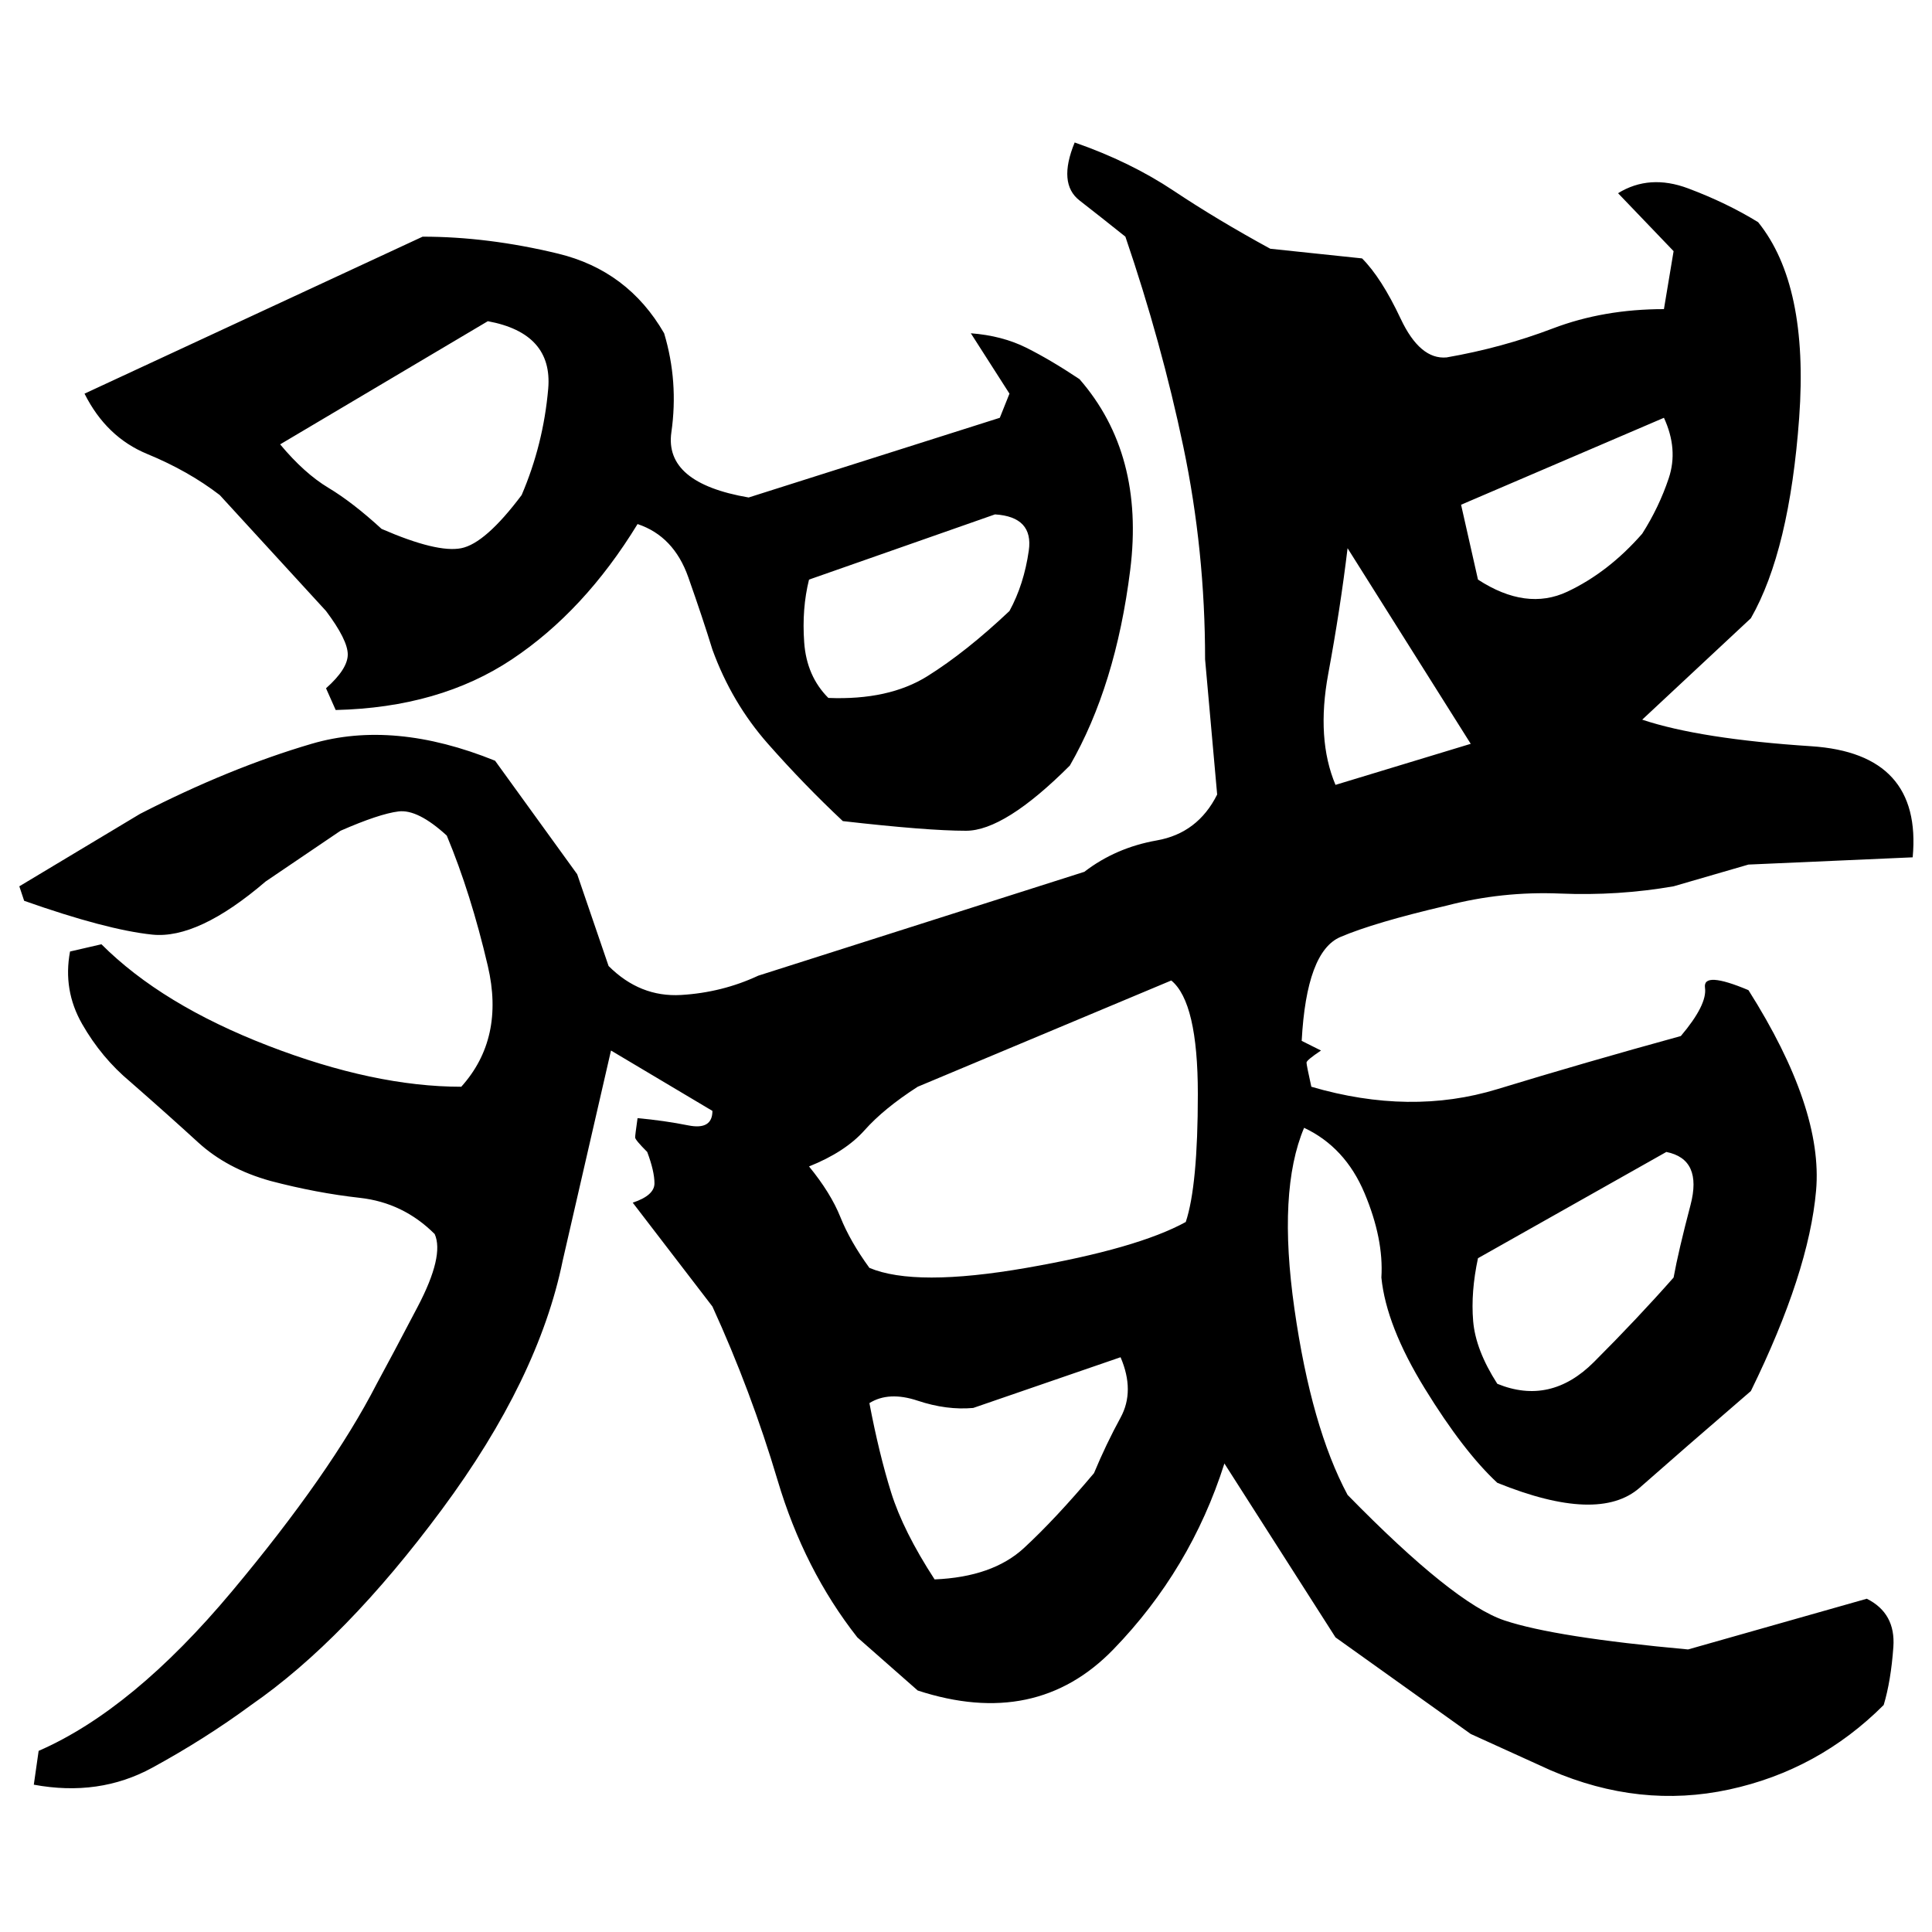 ﻿<?xml version="1.0" encoding="UTF-8" standalone="yes"?>
<svg xmlns="http://www.w3.org/2000/svg" height="100%" version="1.1" width="100%" viewBox="0 0 80 80">
  <g transform="scale(1)">
    <path fill="#000000" d="M44.5 5.9Q46.8 6.7 48.6 7.9T52.6 10.3L56.4 10.7Q57.2 11.5 58.0 13.2T59.9 14.8Q62.2 14.4 64.3 13.6T68.9 12.8L69.3 10.4L67.0 8Q68.3 7.2 69.9 7.8T72.8 9.2Q74.9 11.8 74.5 17.3T72.5 25.6L68 29.8Q70.4 30.6 75.0 30.9T79.2 35.5L72.4 35.8L69.3 36.7Q67.0 37.1 64.6 37T59.9 37.5Q56.9 38.2 55.5 38.8T53.9 43.1L54.7 43.5Q54.1 43.9 54.1 44T54.3 45Q58.4 46.2 62 45.1T69.6 42.9Q70.7 41.6 70.6 40.9T72.4 41Q75.5 45.9 75.2 49.3T72.5 57.6Q69.6 60.1 67.9 61.6T62.0 61.4Q60.6 60.1 59.0 57.5T57.2 52.9Q57.3 51.3 56.5 49.4T54 46.7Q52.9 49.3 53.6 54.2T55.8 61.9Q60.2 66.4 62.3 67.1T69.9 68.3L77.3 66.2Q78.5 66.8 78.4 68.2T78.0 70.6Q75.3 73.3 71.6 74.1T64.2 73.3L60.9 71.8L55.3 67.8L50.7 60.6Q49.3 65 46.1 68.3T38 70.0L35.5 67.8Q33.3 65 32.2 61.3T29.5 54.1L26.2 49.8Q27.1 49.5 27.1 49T26.8 47.7Q26.3 47.2 26.3 47.1T26.4 46.3Q27.5 46.4 28.5 46.6T29.5 46L25.3 43.5L23.3 52.2Q22.3 57.1 18.3 62.5T10.4 70.6Q8.5 72 6.3 73.2T1.4 73.9L1.6 72.5Q5.5 70.8 9.6 65.9T15.6 57.3Q16.2 56.2 17.3 54.1T18 51.1Q16.7 49.8 14.9 49.6T11.2 48.9Q9.4 48.4 8.2 47.3T5.4 44.8Q4.2 43.8 3.4 42.4T2.9 39.4L4.2 39.1Q6.7 41.6 11.1 43.3T19.1 45Q20.9 43.0 20.2 40T18.5 34.6Q17.3 33.5 16.5 33.6T14.1 34.4L11.0 36.5Q8.2 38.9 6.3 38.7T1 37.3L0.8 36.7L5.8 33.7Q9.5 31.8 12.9 30.8T20.5 31.5L23.9 36.2L25.2 40Q26.5 41.3 28.2 41.2T31.4 40.4L44.9 36.1Q46.2 35.1 47.9 34.8T50.4 32.9L49.9 27.3Q49.9 22.8 49 18.5T46.6 9.8Q45.6 9 44.7 8.3T44.5 5.9ZM17.5 9.8Q20.2 9.8 23.1 10.5T27.5 13.8Q28.1 15.8 27.8 17.9T31.0 20.6L41.4 17.3L41.8 16.3L40.2 13.8Q41.5 13.9 42.5 14.4T44.7 15.7Q47.4 18.8 46.8 23.6T44.3 31.7Q41.6 34.4 40.0 34.4T34.9 34.0Q33.3 32.5 31.8 30.8T29.5 26.9Q29.1 25.6 28.5 23.9T26.4 21.7Q24.2 25.3 21.2 27.3T13.9 29.4L13.5 28.5Q14.4 27.7 14.4 27.1T13.5 25.3L9.1 20.5Q7.8 19.5 6.1 18.8T3.5 16.3L17.5 9.8ZM11.6 18.4Q12.6 19.6 13.6 20.2T15.8 21.9Q18.1 22.9 19.1 22.7T21.6 20.5Q22.5 18.4 22.7 16.1T20.2 13.3L11.6 18.4ZM60.5 20.9L61.2 24Q63.2 25.3 64.9 24.5T68 22.1Q68.7 21 69.1 19.8T68.9 17.3L60.5 20.9ZM33.5 24Q33.2 25.2 33.3 26.6T34.3 28.9Q36.8 29 38.4 28T41.8 25.3Q42.4 24.2 42.6 22.8T41.2 21.3L33.5 24ZM55.5 25.2T55.0 27.9T55.3 32.5L60.9 30.8L55.8 22.7Q55.5 25.2 55.0 27.9ZM38 45Q36.6 45.9 35.8 46.8T33.5 48.3Q34.4 49.4 34.8 50.4T36.0 52.5Q37.9 53.3 42.5 52.5T49.1 50.6Q49.6 49.1 49.6 45.3T48.5 40.6L38 45ZM61.2 52.1Q60.9 53.5 61 54.7T62.0 57.3Q64.2 58.2 66 56.4T69.3 52.9Q69.5 51.8 70 49.9T69 47.7L61.2 52.1ZM40.3 58.3Q39.2 58.4 38.0 58T36.0 58.1Q36.4 60.2 36.9 61.8T38.7 65.4Q41.1 65.3 42.4 64.1T45.3 61Q45.8 59.8 46.4 58.7T46.4 56.2L40.3 58.3Z" />
  </g>
</svg>
